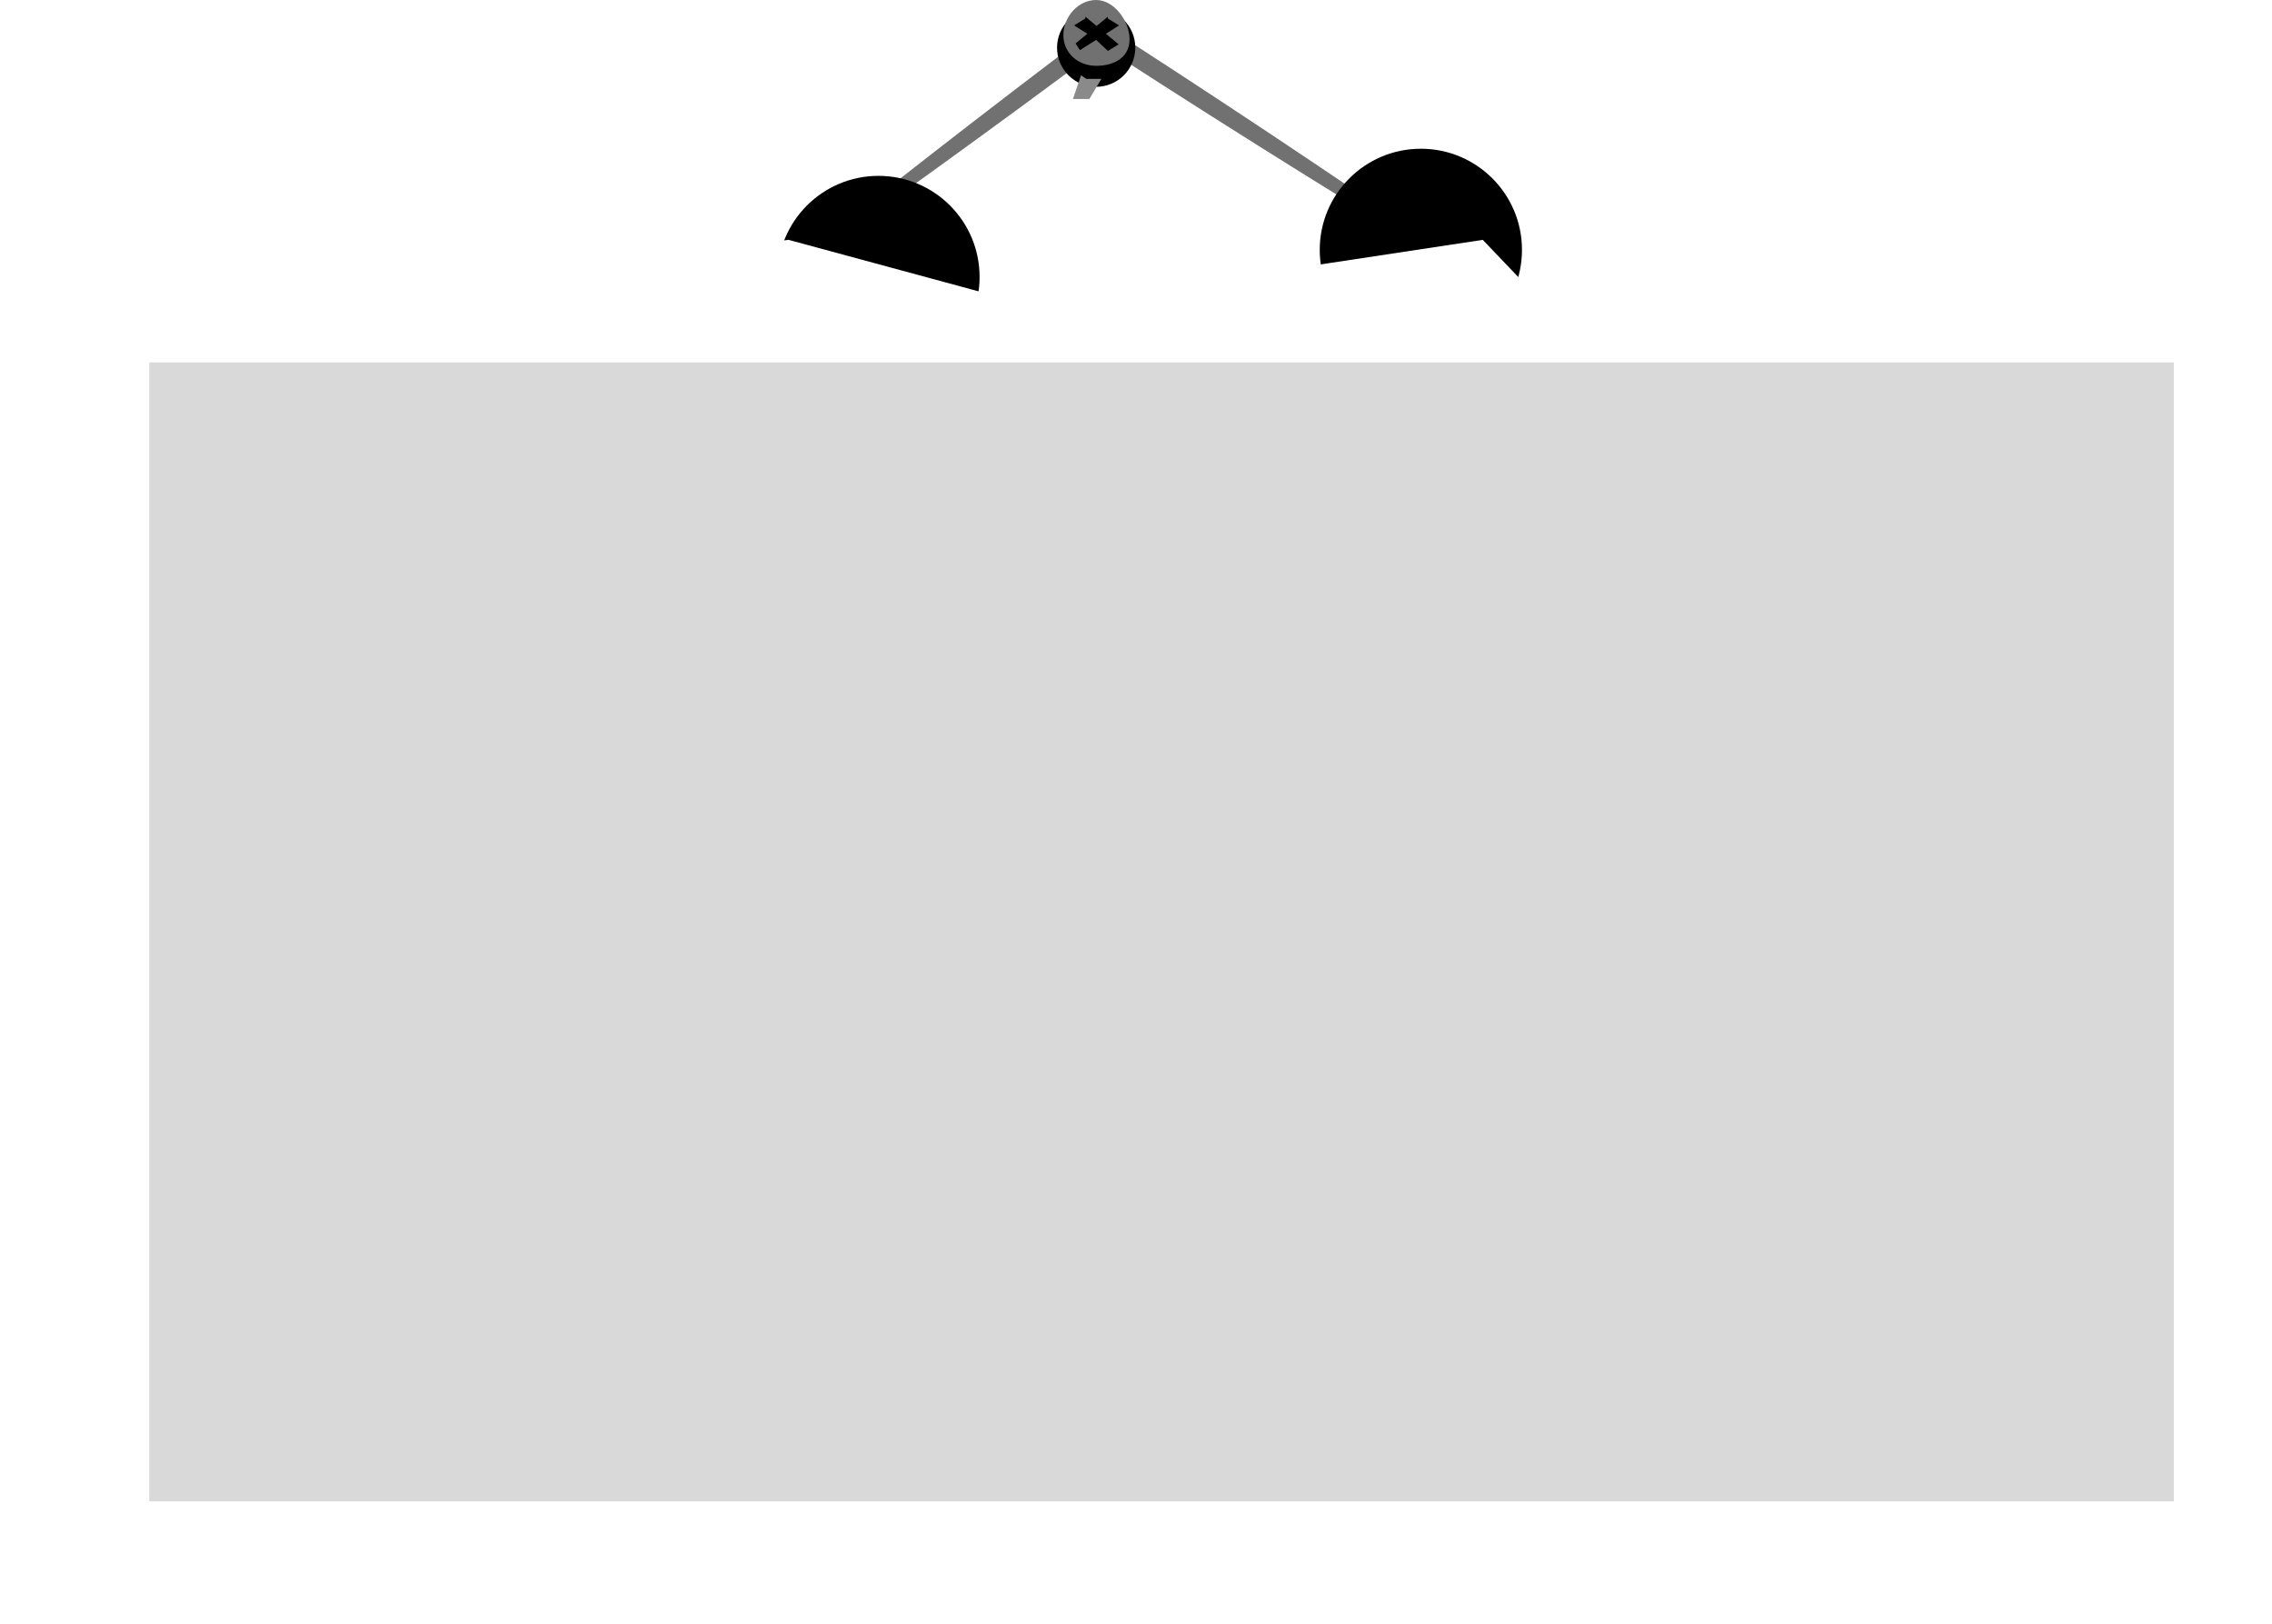 <svg width="582" height="416" viewBox="0 0 582 416" fill="none" xmlns="http://www.w3.org/2000/svg">
<path d="M186.179 81.122C189.65 78.718 193.116 76.308 196.577 73.892C225.998 53.35 255.074 32.348 283.804 10.885L281.077 10.98C282.844 12.127 284.611 13.272 286.379 14.415C318.263 35.029 350.498 55.102 383.083 74.632C386.703 76.802 390.328 78.965 393.958 81.122C390.501 78.697 387.041 76.28 383.576 73.869C352.393 52.17 320.86 31.013 288.976 10.399C287.208 9.255 285.438 8.114 283.668 6.974L280.941 7.068C252.292 28.64 223.989 50.672 196.031 73.165C192.742 75.811 189.458 78.463 186.179 81.122Z" fill="#717171"/>
<g filter="url(#filter0_f_2001_3714)">
<circle cx="363.969" cy="64.004" r="25.902" fill="black"/>
</g>
<g filter="url(#filter1_f_2001_3714)">
<circle cx="225.031" cy="70.951" r="25.902" fill="black"/>
</g>
<circle cx="280.797" cy="12.213" r="10.021" fill="black"/>
<path d="M289.349 10.073C289.349 14.714 285.44 16.859 280.799 16.859C276.159 16.859 272.397 13.617 272.397 8.977C272.397 4.336 276.159 0.001 280.799 0.001C285.44 0.001 289.349 5.432 289.349 10.073Z" fill="#717171"/>
<path d="M278.273 20.208L276.917 19.288L274.844 25.359H279.059L282.131 20.208H278.273Z" fill="#8B8A8A"/>
<path d="M283.699 5.081L285.56 6.226L286.028 6.513L285.563 6.806L277.019 12.195L276.732 12.377L276.549 12.091L276.146 11.46L275.984 11.206L276.216 11.014L283.302 5.109L283.336 5.081L283.442 4.992V4.993L283.49 4.953L283.699 5.081Z" fill="black" stroke="black" stroke-width="0.683"/>
<path d="M278.119 5.081L276.258 6.226L275.79 6.513L276.255 6.806L280.502 9.485L283.659 12.441L283.849 12.62L284.071 12.483L285.562 11.567L285.968 11.318L285.602 11.014L278.516 5.109L278.482 5.081L278.376 4.992V4.993L278.328 4.953L278.119 5.081Z" fill="black" stroke="black" stroke-width="0.683"/>
<path d="M13.257 117.783L22.094 151.587V182.689L27.235 232.594L22.094 270.226L36.613 353.673L22.094 409.807L47.171 415.031L113.169 396.215L194.291 415.031L271.288 396.215L311.161 409.807L436.969 402.76L451.406 409.807L529.778 402.76L574.474 409.807L581.63 382.557L565.172 293.992L574.474 196.061L569.465 117.783L581.63 73.434L542.272 78.72L519.373 67.452L486.455 78.72L475.721 73.434H391.28L379.831 61.442L265.76 78.72L202.002 61.442L88.896 73.434L32.127 61.442L0 117.783H13.257Z" fill="white"/>
<rect x="38.25" y="92.845" width="518.597" height="291.753" fill="#D9D9D9"/>
<defs>
<filter id="filter0_f_2001_3714" x="306.773" y="6.808" width="114.392" height="114.392" filterUnits="userSpaceOnUse" color-interpolation-filters="sRGB">
<feFlood flood-opacity="0" result="BackgroundImageFix"/>
<feBlend mode="normal" in="SourceGraphic" in2="BackgroundImageFix" result="shape"/>
<feGaussianBlur stdDeviation="15.647" result="effect1_foregroundBlur_2001_3714"/>
</filter>
<filter id="filter1_f_2001_3714" x="167.835" y="13.756" width="114.392" height="114.392" filterUnits="userSpaceOnUse" color-interpolation-filters="sRGB">
<feFlood flood-opacity="0" result="BackgroundImageFix"/>
<feBlend mode="normal" in="SourceGraphic" in2="BackgroundImageFix" result="shape"/>
<feGaussianBlur stdDeviation="15.647" result="effect1_foregroundBlur_2001_3714"/>
</filter>
</defs>
</svg>
